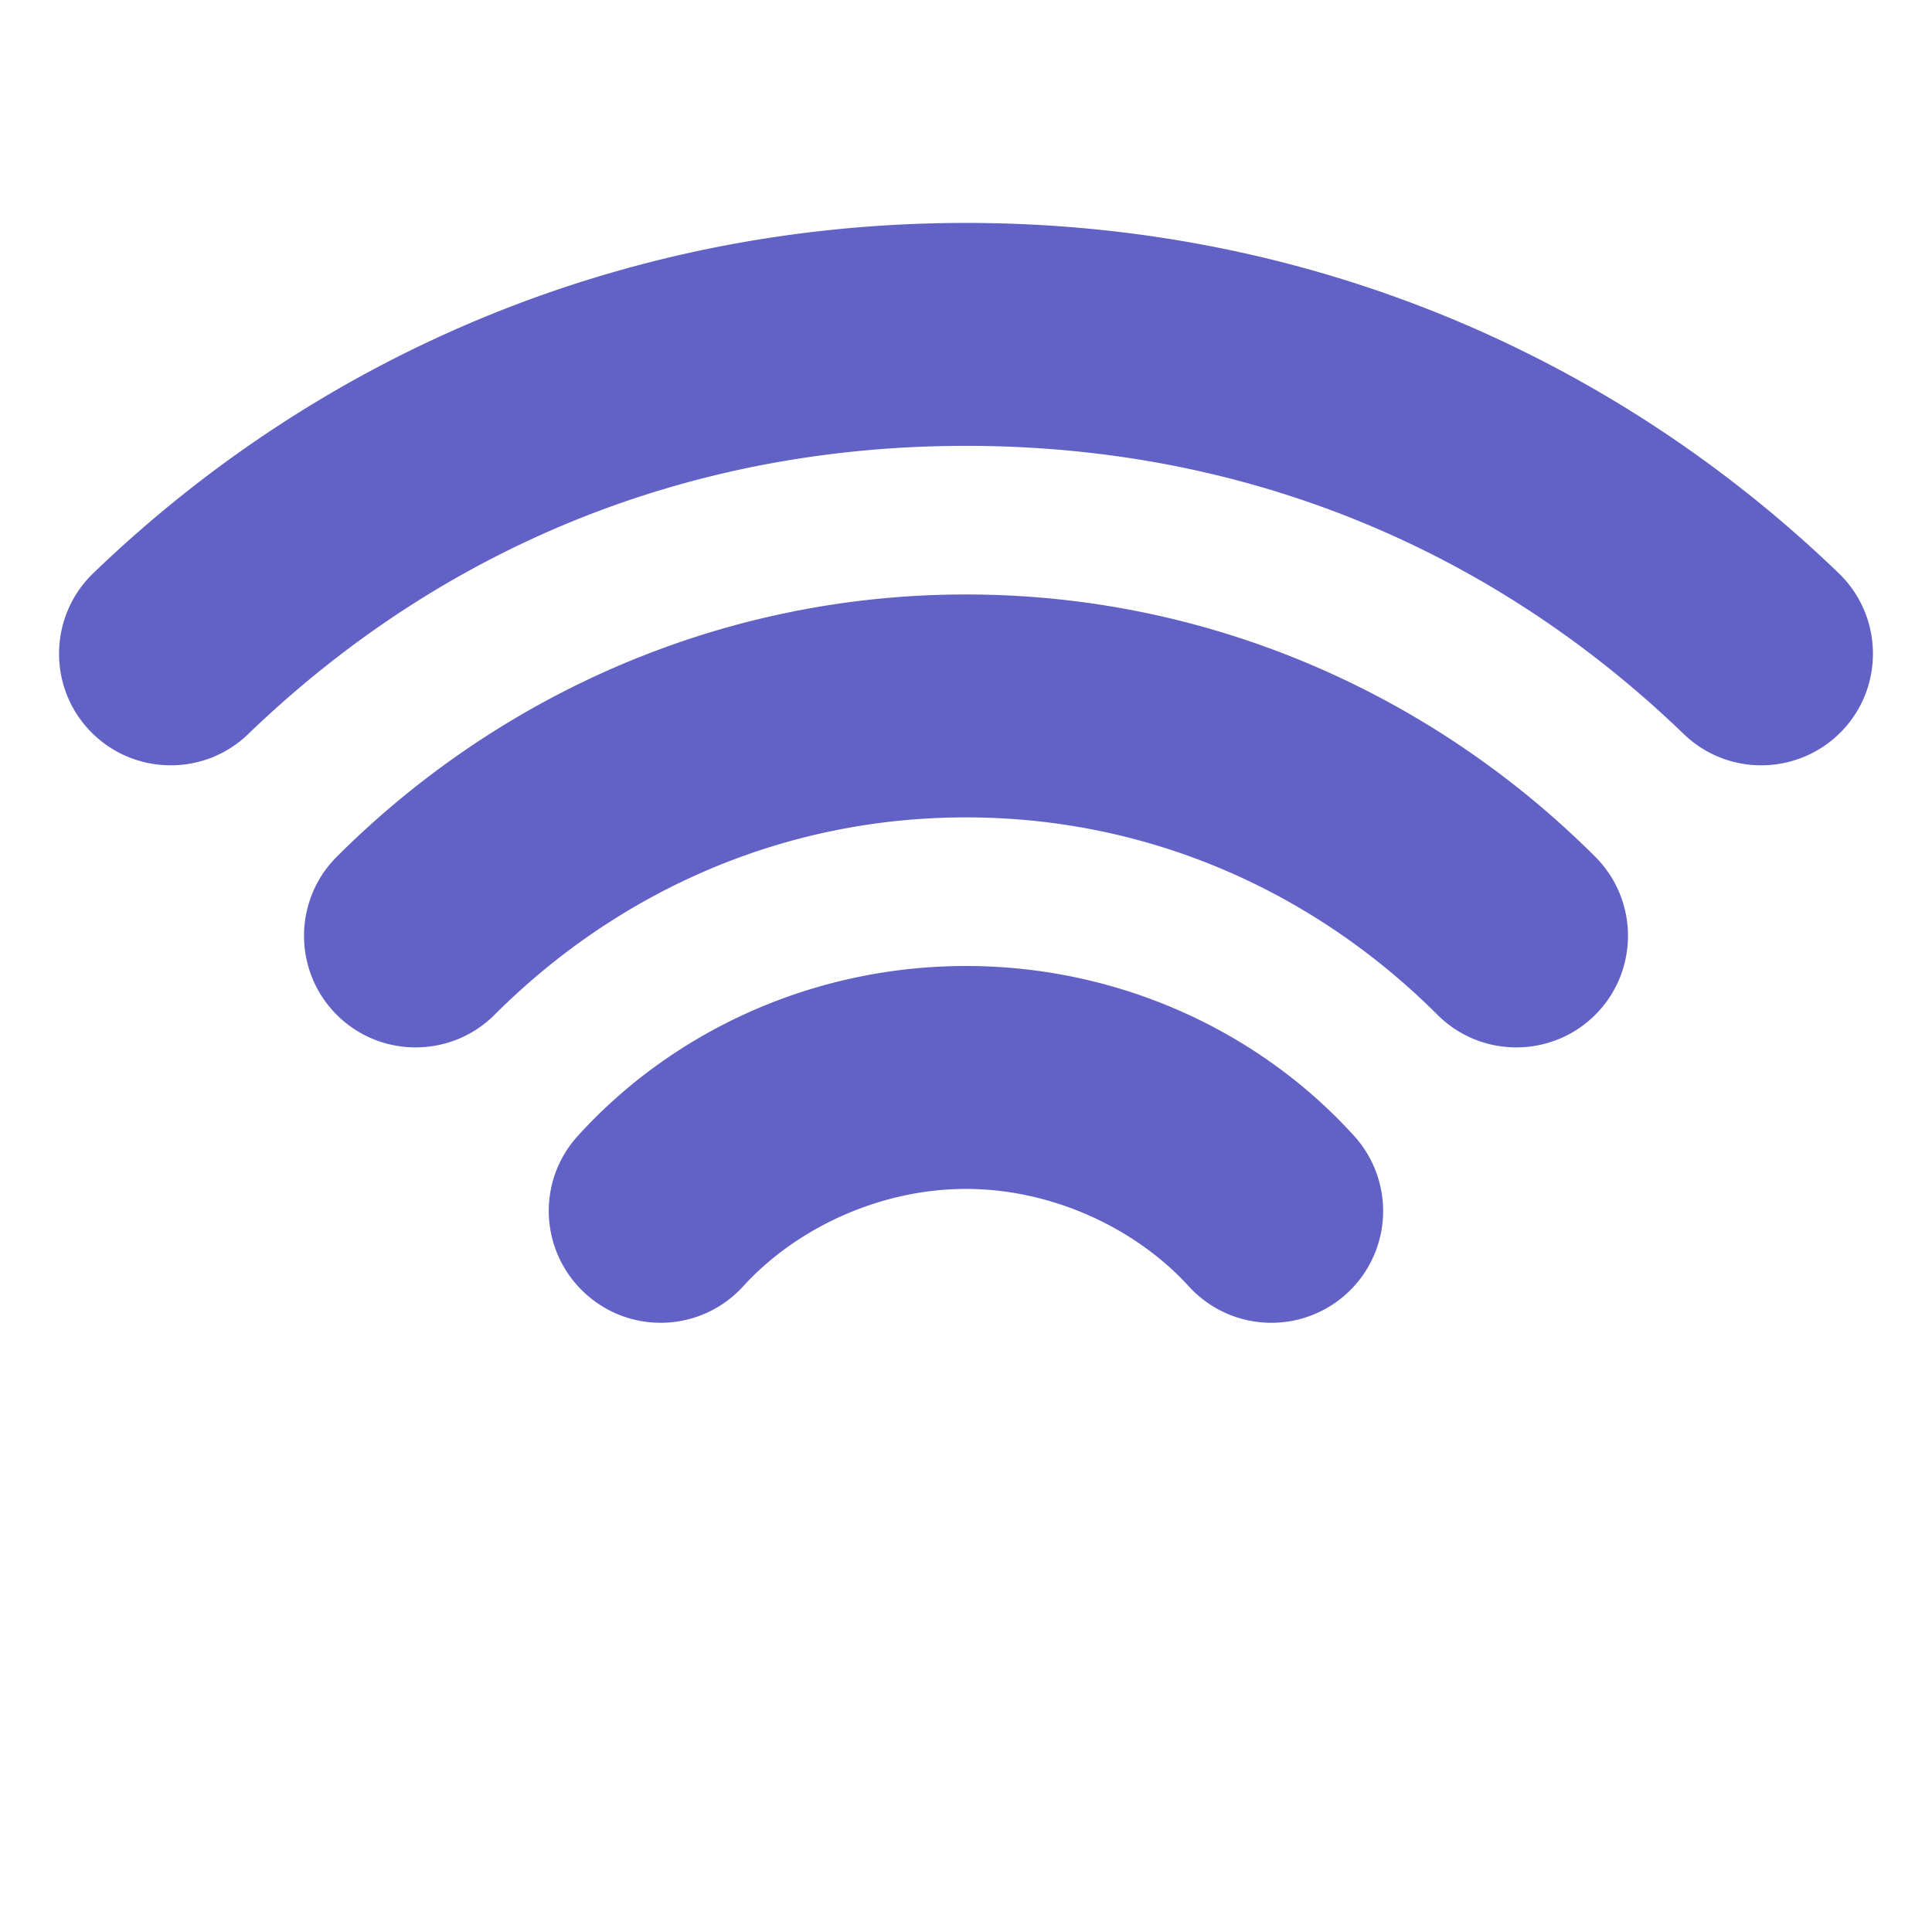 <svg version="1.1" id="Layer_1" xmlns="http://www.w3.org/2000/svg" x="0" y="0" width="26" height="26" viewBox="0 0 26 26" xml:space="preserve"><path fill="#6161C6" d="M13 3C8.418 3 4.313 4.766 1.25 7.719c-.594.578-.609 1.531-.031 2.125s1.531.609 2.125.031C5.883 7.43 9.18 6 13 6s7.117 1.43 9.656 3.875c.594.578 1.547.563 2.125-.031s.563-1.547-.031-2.125C21.688 4.766 17.582 3 13 3zm0 5c-3.313 0-6.309 1.371-8.469 3.531-.586.586-.586 1.539 0 2.125s1.539.586 2.125 0C8.297 12.016 10.516 11 13 11s4.703 1.016 6.344 2.656c.586.586 1.539.586 2.125 0s.586-1.539 0-2.125C19.309 9.371 16.313 8 13 8zm0 5c-2.039 0-3.93.863-5.219 2.281-.563.613-.52 1.563.094 2.125s1.563.52 2.125-.094c.711-.781 1.836-1.312 3-1.312s2.289.531 3 1.313a1.503 1.503 0 102.219-2.031C16.93 13.863 15.039 13 13 13z" id="surface1"/></svg>